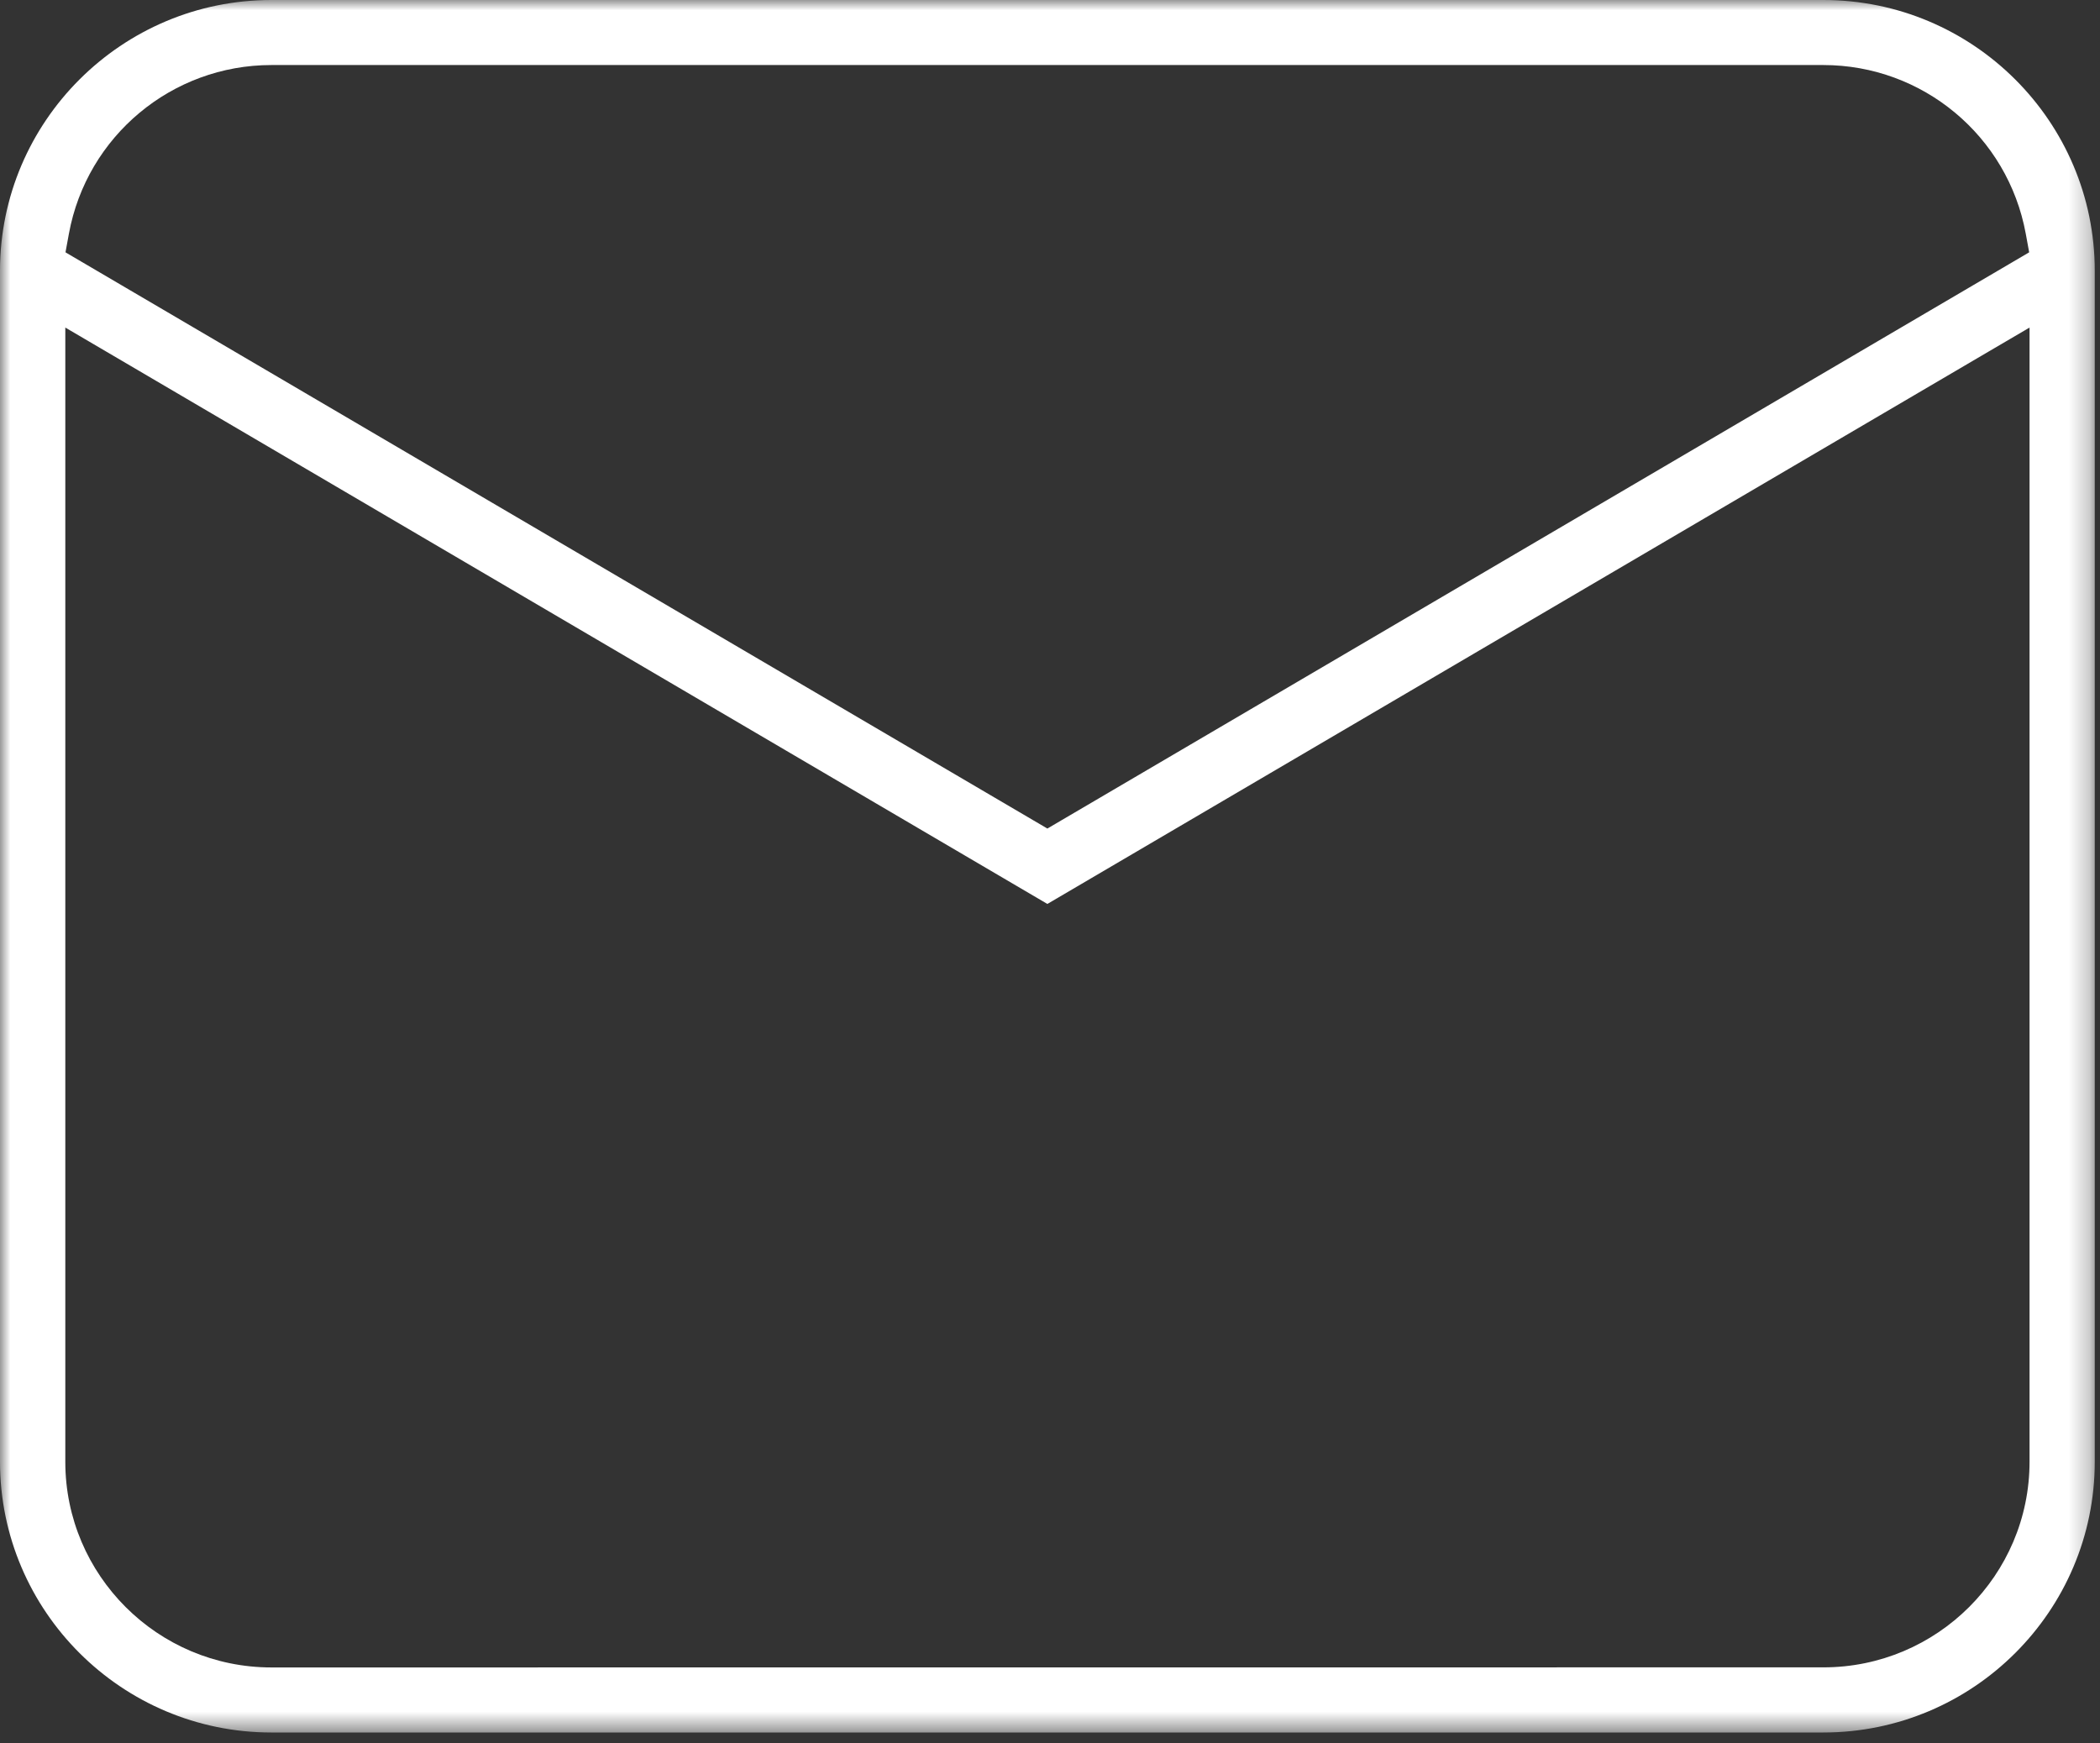 <?xml version="1.0" encoding="UTF-8"?>
<svg width="100px" height="83px" viewBox="0 0 100 83" version="1.1" xmlns="http://www.w3.org/2000/svg" xmlns:xlink="http://www.w3.org/1999/xlink">
    <rect x="0" y="0" width="100" height="83" fill="#333333" stroke="none"/>
    <title>Group 3</title>
    <defs>
        <polygon id="path-1" points="0 0 99.75 0 99.75 82.5 0 82.5"></polygon>
    </defs>
    <g id="Qualität" stroke="none" stroke-width="1" fill="none" fill-rule="evenodd">
        <g transform="translate(-1070, -1571)" id="Group-4">
            <g transform="translate(945, 1505)">
                <g id="Group-3" transform="translate(125, 66)">
                    <mask id="mask-2" fill="white">
                        <use xlink:href="#path-1"></use>
                    </mask>
                    <g id="Clip-2"></g>
                    <path d="M96.607,11.905 L96.627,12.015 L96.53,12.073 L95.85,12.472 L50.529,39.071 L49.957,39.407 L49.875,39.455 L49.794,39.407 L49.221,39.071 L3.896,12.472 L3.216,12.073 L3.119,12.015 L3.139,11.905 L3.281,11.13 C4.135,6.475 8.191,3.097 12.924,3.097 L86.826,3.097 C91.557,3.097 95.611,6.475 96.465,11.13 L96.607,11.905 Z M96.645,15.879 L96.645,17.849 L96.645,69.606 C96.645,75.005 92.242,79.398 86.83,79.398 L12.924,79.402 C7.512,79.402 3.11,75.009 3.11,69.611 L3.11,17.849 L3.11,15.879 L3.11,15.598 L3.353,15.741 L5.054,16.739 L49.875,43.045 L94.699,16.739 L96.402,15.741 L96.645,15.598 L96.645,15.879 Z M86.826,0 L12.924,0 C5.798,0 0,5.784 0,12.894 L0,69.607 C0,76.716 5.798,82.5 12.924,82.5 L86.826,82.5 C93.952,82.5 99.75,76.716 99.75,69.607 L99.75,12.894 C99.75,5.784 93.952,0 86.826,0 L86.826,0 Z" id="Fill-1" fill="#FFFFFF" mask="url(#mask-2)"></path>
                </g>
            </g>
        </g>
    </g>
</svg>
